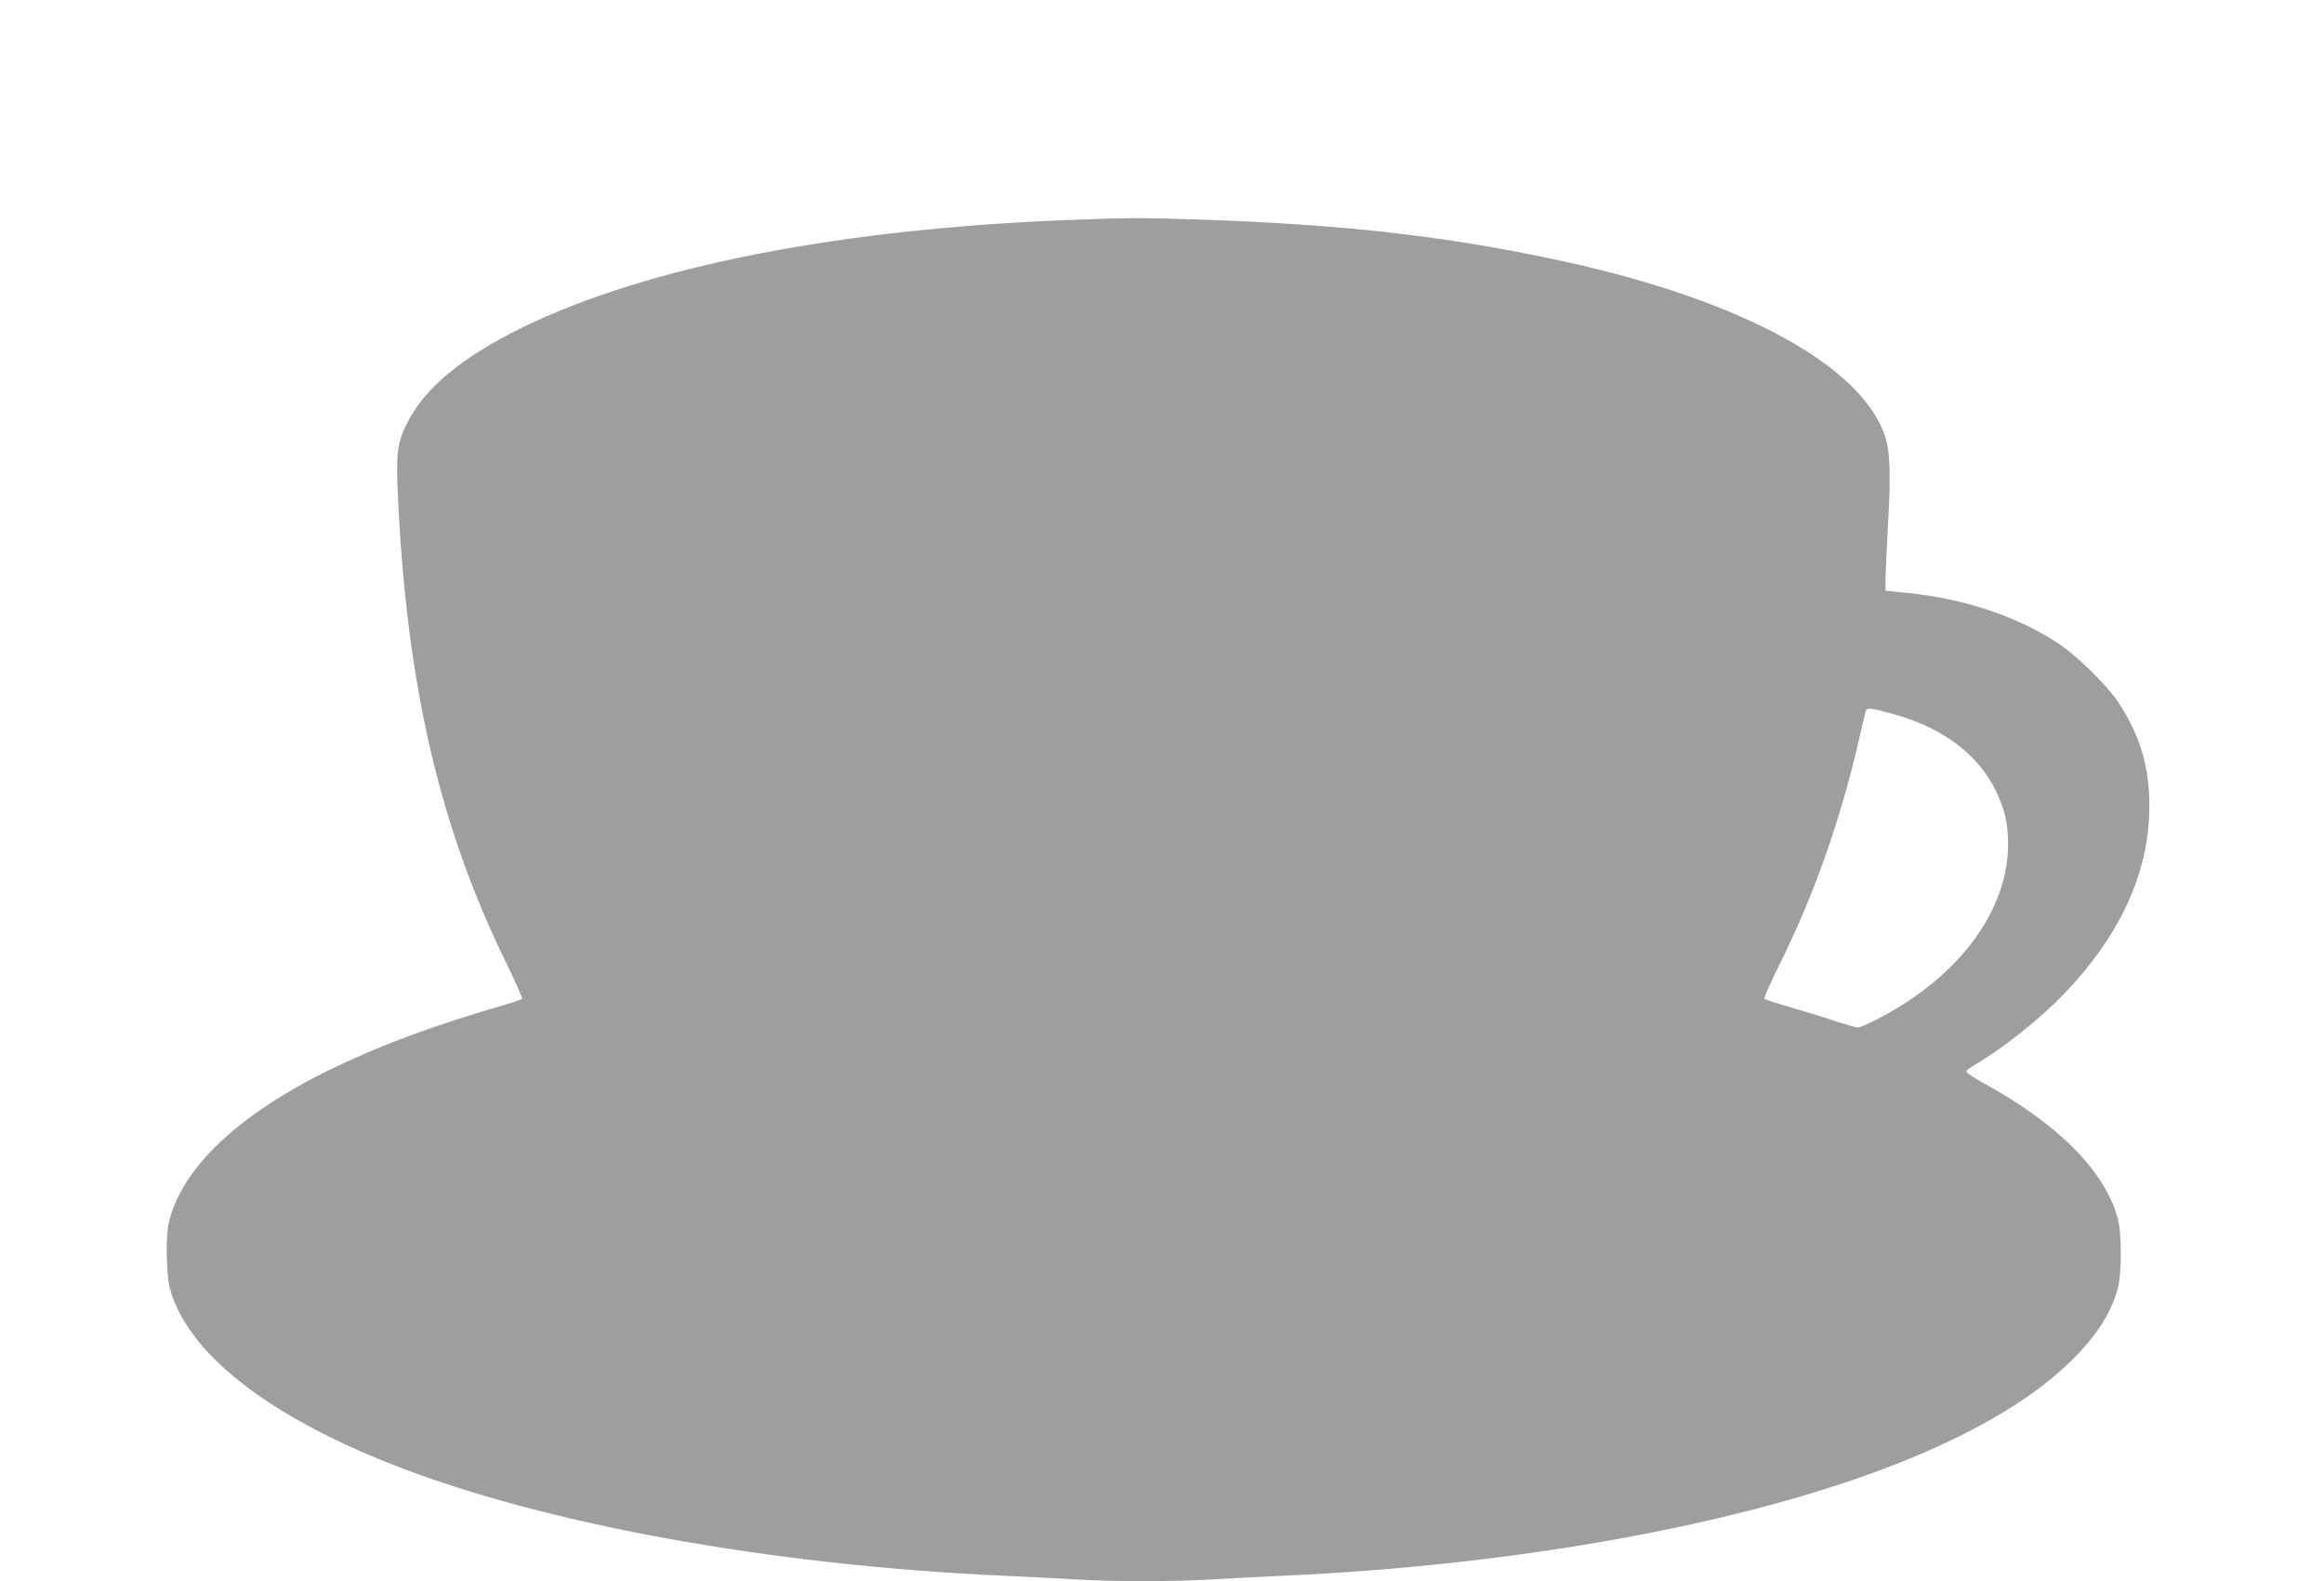<?xml version="1.0" standalone="no"?>
<!DOCTYPE svg PUBLIC "-//W3C//DTD SVG 20010904//EN"
 "http://www.w3.org/TR/2001/REC-SVG-20010904/DTD/svg10.dtd">
<svg version="1.0" xmlns="http://www.w3.org/2000/svg"
 width="1280pt" height="871pt" viewBox="0 0 1280 871"
 preserveAspectRatio="xMidYMid meet">
<g transform="translate(0,871) scale(0.1,-0.1)"
fill="#9e9e9e" stroke="none">
<path d="M5910 7499 c-1276 -47 -2345 -256 -3035 -594 -334 -164 -540 -336
-635 -530 -52 -106 -59 -161 -49 -385 48 -1056 230 -1838 605 -2601 46 -94 82
-175 79 -180 -3 -4 -38 -18 -78 -29 -400 -116 -683 -220 -954 -350 -522 -250
-844 -552 -914 -858 -17 -72 -13 -286 6 -357 95 -353 523 -694 1217 -969 832
-329 2084 -558 3373 -616 132 -6 310 -15 395 -20 199 -13 562 -13 760 0 85 5
261 14 390 20 1346 61 2622 301 3465 652 370 154 658 327 852 512 153 145 240
278 278 421 21 82 21 298 0 380 -69 262 -330 525 -743 750 -50 28 -92 55 -92
62 0 6 21 23 48 38 152 88 365 258 496 396 293 307 448 635 463 974 10 243
-41 431 -172 630 -56 85 -226 252 -318 314 -231 154 -521 252 -842 285 l-120
12 0 69 c1 39 7 174 14 300 16 282 11 406 -21 495 -139 381 -786 733 -1742
945 -633 140 -1216 208 -2016 235 -322 11 -402 11 -710 -1z m4530 -2726 c267
-76 460 -224 555 -424 49 -105 65 -177 65 -294 -2 -360 -266 -719 -701 -949
-58 -31 -115 -56 -125 -56 -11 0 -60 14 -110 30 -49 17 -159 51 -244 76 -85
24 -158 48 -162 52 -4 4 34 91 85 193 185 371 330 781 433 1222 19 84 37 160
40 170 7 21 32 18 164 -20z"/>
</g>
</svg>
